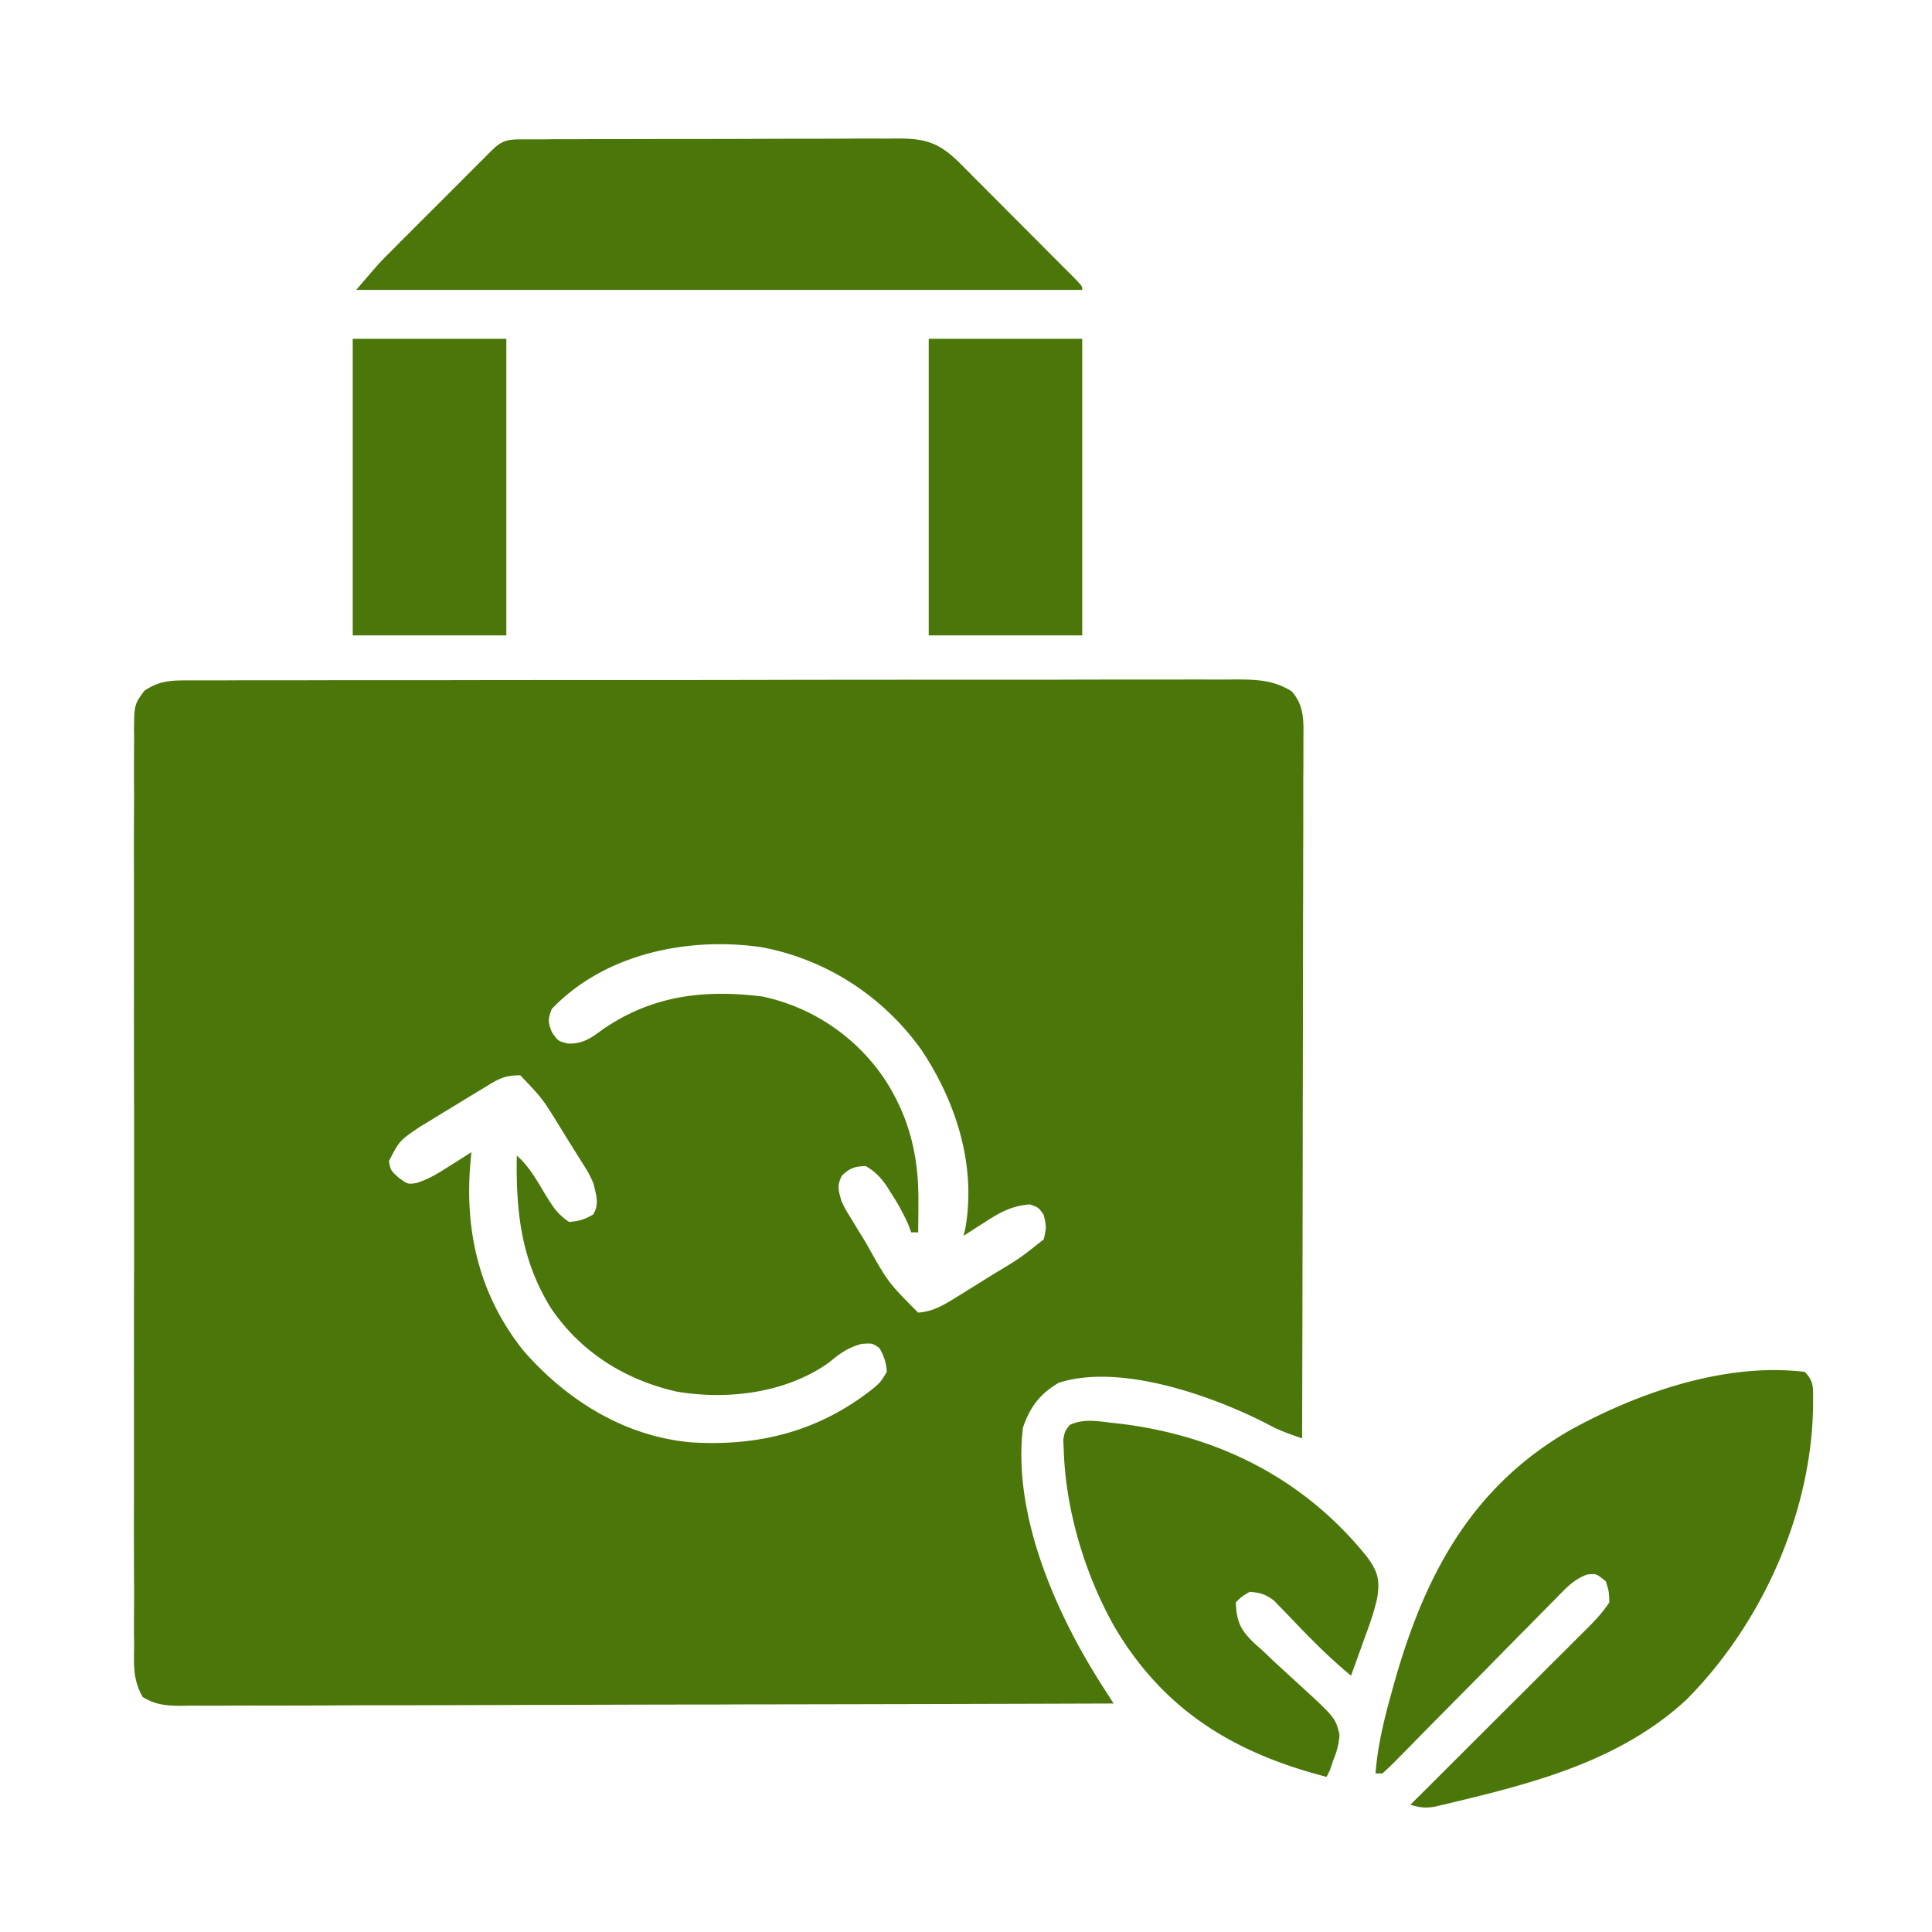 <svg xmlns="http://www.w3.org/2000/svg" width="65" height="65"><path d="M6.277 22.89h1.278q.632-.004 1.258-.003h1.355q1.482-.005 2.965-.004h1.851q2.563-.005 5.125-.004h1.664q2.678-.001 5.356-.008 2.748-.002 5.496-.004h3.086c.875-.004 1.754-.004 2.629-.004h1.34c.484-.004.968 0 1.453 0q.214.001.43-.004c.714.004 1.277.016 1.894.399.422.476.402.984.395 1.59v.304q.001.509-.004 1.012v.727q.001.983-.004 1.972.001 1.027-.004 2.059c0 1.297-.004 2.598-.004 3.898q-.007 2.218-.008 4.438-.007 4.563-.02 9.133c-.425-.141-.812-.282-1.203-.5-1.847-.942-4.914-2.028-6.98-1.371-.633.367-.973.816-1.21 1.515-.352 2.957 1.124 6.266 2.663 8.672.074.117.149.23.223.348q.081.129.168.258-6.16.021-12.313.03c-.484 0-.968.005-1.453.005h-.293c-1.562 0-3.125.007-4.687.011l-4.805.012c-.988 0-1.98 0-2.969.008-.676 0-1.355.004-2.031.004-.395-.004-.785 0-1.176 0q-.633.006-1.273 0c-.121.004-.246.004-.375.008-.52-.008-.836-.028-1.29-.293-.327-.559-.3-1.059-.292-1.696q.001-.199-.004-.41-.001-.562.004-1.125c0-.402-.004-.808-.004-1.215q-.006-1.19 0-2.375v-2.769q-.004-2.619.004-5.238v-4.497c-.004-1.742-.008-3.48-.004-5.222v-2.762q-.006-1.178 0-2.352c.004-.402.004-.8 0-1.203q-.001-.65.004-1.3c0-.188 0-.188-.004-.383.012-.848.012-.848.347-1.309.477-.324.852-.351 1.422-.351m12.286 11.055c-.13.344-.133.434.007.785.207.297.207.297.543.38.508.011.778-.192 1.172-.481 1.656-1.14 3.406-1.348 5.375-1.102a6.6 6.6 0 0 1 4.153 2.856c.804 1.273 1.101 2.57 1.085 4.066v.293q-.003.362-.007.719h-.235l-.093-.254a7 7 0 0 0-.536-.992l-.21-.336c-.212-.29-.383-.469-.688-.649-.375.008-.531.067-.805.32-.172.348-.117.49-.015.852.125.27.125.27.289.532q.089.145.18.296.092.154.19.313c.063.102.13.207.192.316.719 1.286.719 1.286 1.73 2.301.508-.035.868-.258 1.294-.523l.199-.121q.204-.129.414-.258.313-.194.625-.39c.887-.532.887-.532 1.695-1.173.09-.414.09-.414 0-.82-.176-.254-.176-.254-.469-.355-.597.042-1.02.273-1.511.597l-.211.133c-.168.11-.34.219-.508.328l.059-.246c.375-2.125-.309-4.266-1.485-6.023-1.289-1.793-3.183-3.032-5.367-3.442-2.469-.36-5.285.215-7.062 2.078m-2.274 2.649q-.104.064-.215.129-.222.137-.449.273-.34.21-.68.414-.222.135-.437.27-.2.118-.399.242c-.668.453-.668.453-1.023 1.14.055.31.055.31.332.563.305.219.305.219.594.176.414-.13.758-.344 1.12-.578.071-.043.141-.09.216-.133l.511-.328-.03.324c-.208 2.344.304 4.512 1.792 6.367 1.461 1.668 3.41 2.883 5.656 3.074 2.282.137 4.305-.382 6.118-1.828.23-.199.23-.199.44-.543a1.67 1.67 0 0 0-.25-.804c-.23-.164-.23-.164-.593-.141-.492.137-.73.324-1.117.64-1.445 1.02-3.402 1.258-5.117.965-1.73-.394-3.223-1.328-4.223-2.808-1.004-1.625-1.18-3.246-1.148-5.13.445.384.715.911 1.02 1.407.226.36.382.586.741.824.32-.023.532-.086.809-.25.215-.359.098-.644.012-1.043-.172-.37-.172-.37-.399-.726l-.125-.2a87.61 87.61 0 0 1-.64-1.031c-.563-.91-.563-.91-1.301-1.683-.555 0-.746.133-1.215.418M60.719 46.156c.336.34.273.574.281 1.043-.02 3.656-1.715 7.43-4.273 9.996-2.028 1.867-4.618 2.657-7.239 3.297q-.215.054-.449.11-.206.05-.418.101c-.125.027-.25.059-.375.086-.324.047-.492.02-.797-.07.082-.078.16-.16.246-.242l2.27-2.266q.581-.582 1.168-1.164l1.125-1.125c.144-.14.285-.285.43-.426.199-.203.402-.402.601-.601l.18-.18c.258-.258.472-.5.676-.805-.012-.363-.012-.363-.118-.707-.32-.262-.32-.262-.629-.23-.418.152-.675.418-.98.73-.063.067-.125.129-.191.195-.211.211-.418.426-.63.637q-.215.224-.437.442l-1.148 1.168q-.92.93-1.844 1.863l-.645.656c-.128.133-.261.266-.39.398-.063.06-.121.122-.184.184-.14.145-.289.281-.437.418h-.235c.07-.875.258-1.687.489-2.535.039-.133.074-.27.113-.406 1.004-3.606 2.547-6.621 5.875-8.567 2.305-1.289 5.285-2.328 7.965-2M17.598 4.688h.757q.21-.005.418-.004.57.001 1.137-.004h.707c.738 0 1.48-.004 2.219-.004q1.281.001 2.562-.004.986-.005 1.977-.004c.395 0 .79-.004 1.184-.004q.657-.006 1.316 0c.2-.004.2-.004.398-.004.938.004 1.38.188 2.047.856.09.09.18.183.278.277q.14.146.293.297c.101.101.203.2.304.305q.322.32.637.64l.98.98c.208.208.41.415.618.622l.297.297q.134.136.273.273c.121.121.121.121.242.246.168.184.168.184.168.3H11.984c.793-.925.793-.925 1.16-1.288.083-.082.16-.164.247-.25l.257-.258.274-.273.562-.563c.293-.289.579-.578.868-.867l.55-.55.262-.263c.082-.078.16-.16.242-.242q.104-.105.215-.21c.32-.298.55-.298.977-.301m0 0" style="stroke:none;fill-rule:nonzero;fill:#4b7609;fill-opacity:1"></path><path d="M37.387 47.867q.156.018.32.035c3.32.41 6.203 1.875 8.3 4.496.345.48.423.747.329 1.356-.113.52-.297 1.008-.48 1.504q-.054.165-.118.328-.139.395-.285.789c-.754-.621-1.426-1.309-2.098-2.016l-.253-.261q-.117-.116-.23-.239c-.278-.218-.474-.277-.825-.304-.27.156-.27.156-.469.355.024.653.16.938.637 1.387l.215.191c.152.14.3.285.449.426l.715.656c1.336 1.22 1.336 1.22 1.472 1.793a2.5 2.5 0 0 1-.199.828q-.062.181-.125.368-.054.111-.11.222c-3.1-.8-5.468-2.226-7.128-5.035-.996-1.75-1.66-3.957-1.715-5.976-.004-.106-.012-.215-.016-.329.051-.285.051-.285.22-.504.472-.21.894-.128 1.394-.07M31.246 11.398h5.164v9.98h-5.164zM11.867 11.398h5.168v9.98h-5.168zm0 0" style="stroke:none;fill-rule:nonzero;fill:#4b7609;fill-opacity:1"></path></svg>
